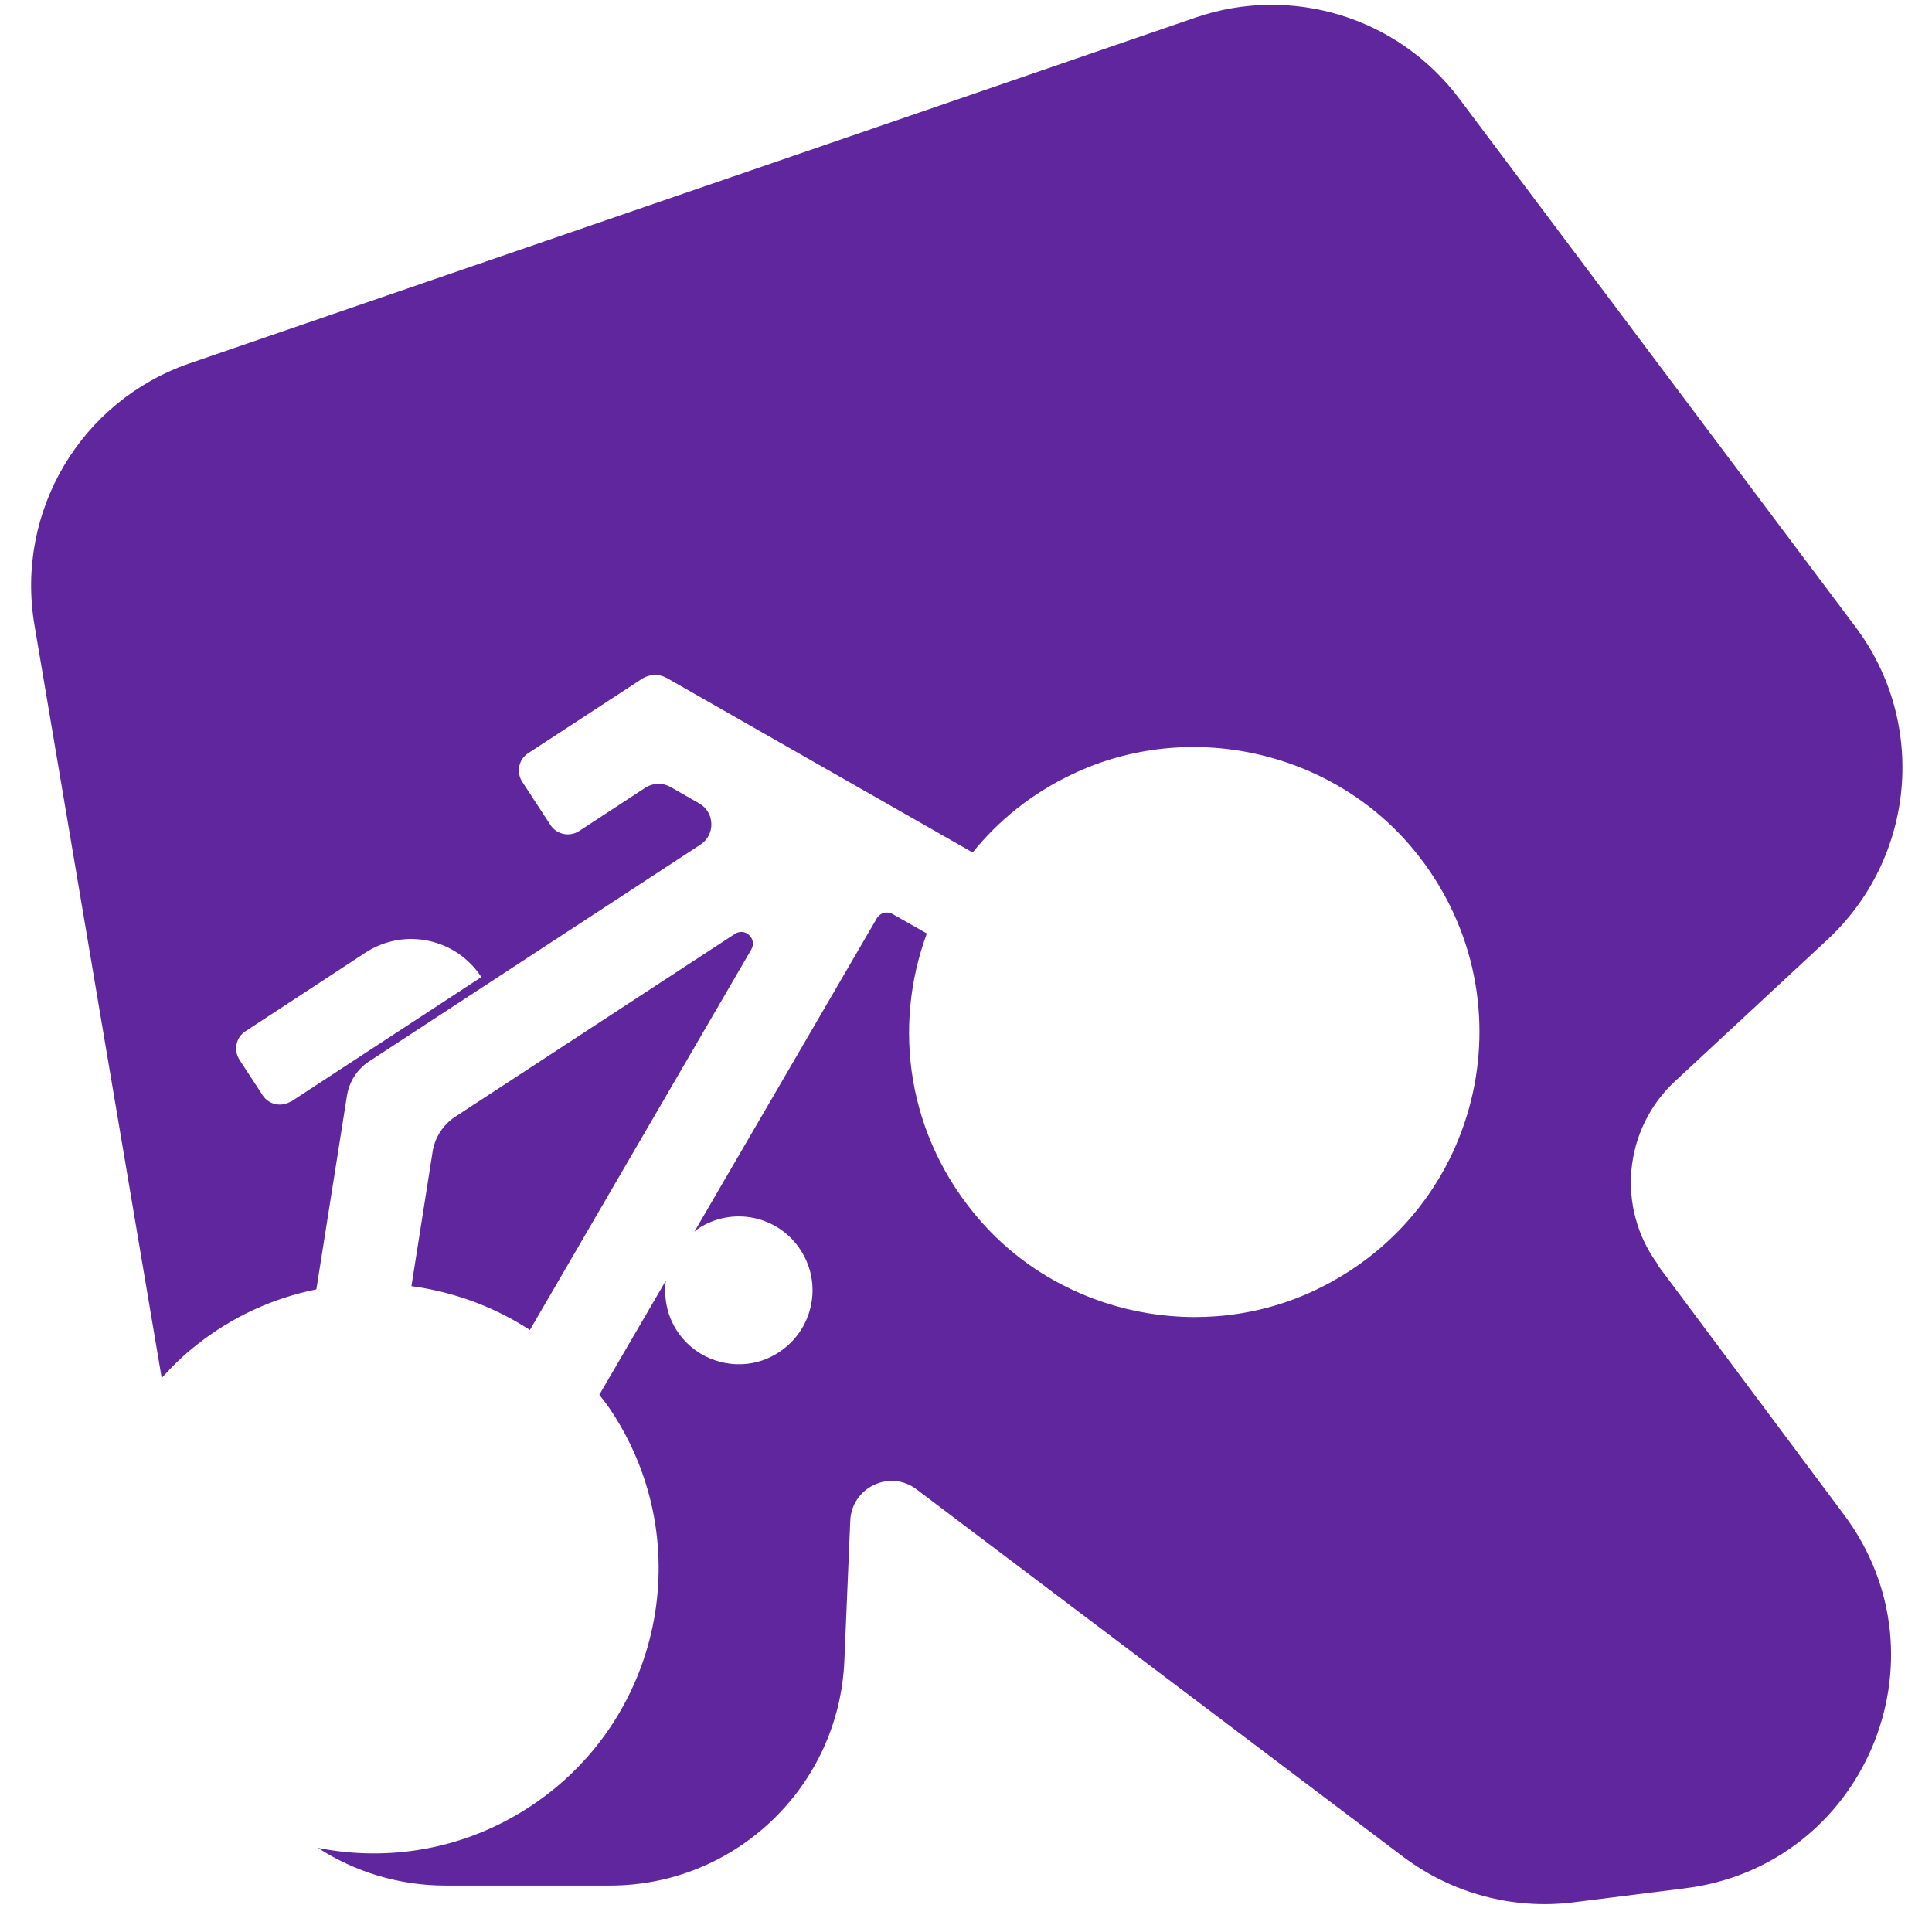 <svg width="52" height="52" viewBox="0 0 52 52" fill="none" xmlns="http://www.w3.org/2000/svg">
<path d="M44.632 34.047C43.499 32.529 43.691 30.395 45.083 29.102L49.186 25.291C51.552 23.09 51.883 19.458 49.941 16.873L39.276 2.655C37.633 0.462 34.763 -0.42 32.171 0.475L5.101 9.781C2.178 10.788 0.415 13.758 0.925 16.807L4.352 37.089C4.631 36.778 4.936 36.479 5.274 36.214C6.261 35.425 7.375 34.935 8.515 34.703L9.337 29.5C9.396 29.115 9.615 28.771 9.947 28.559L18.855 22.732C19.259 22.467 19.239 21.864 18.822 21.625L18.046 21.181C17.834 21.062 17.576 21.069 17.37 21.201L15.587 22.368C15.329 22.534 14.984 22.461 14.818 22.209L14.056 21.042C13.89 20.784 13.957 20.439 14.215 20.273L17.277 18.272C17.483 18.139 17.741 18.132 17.953 18.252L26.179 22.945C26.875 22.083 27.77 21.354 28.863 20.837C31.999 19.345 35.843 20.194 38.05 22.872C41.232 26.736 39.979 32.516 35.445 34.703C32.383 36.181 28.618 35.412 26.384 32.854C24.409 30.593 24.018 27.637 24.946 25.125L24.025 24.602C23.872 24.515 23.687 24.568 23.601 24.714L18.689 33.152C18.722 33.126 18.755 33.092 18.795 33.066C19.716 32.463 20.949 32.721 21.546 33.642C22.209 34.657 21.824 36.048 20.664 36.559C19.942 36.877 19.067 36.711 18.503 36.161C18.013 35.684 17.847 35.061 17.92 34.471L16.131 37.54C16.25 37.692 16.369 37.845 16.475 38.011C18.795 41.557 17.801 46.316 14.248 48.636C12.498 49.782 10.457 50.114 8.555 49.736C9.549 50.379 10.735 50.75 11.988 50.75H16.416C19.796 50.75 22.58 48.085 22.726 44.705L22.885 40.927C22.925 40.032 23.952 39.542 24.668 40.085L37.765 49.974C39.078 50.962 40.721 51.406 42.352 51.201L45.361 50.823C50.167 50.22 52.533 44.659 49.636 40.775L44.605 34.033L44.632 34.047ZM7.839 29.639C7.58 29.805 7.236 29.738 7.07 29.48L6.447 28.526C6.281 28.267 6.347 27.922 6.606 27.757L9.834 25.642C10.874 24.959 12.273 25.251 12.956 26.298L7.839 29.646V29.639Z" fill="#60269E"/>
<path d="M19.777 25.138L12.254 30.056C11.929 30.268 11.704 30.613 11.644 30.998L11.074 34.617C12.201 34.769 13.295 35.167 14.262 35.797L20.221 25.556C20.387 25.271 20.055 24.953 19.777 25.138Z" fill="#60269E"/>
</svg>
